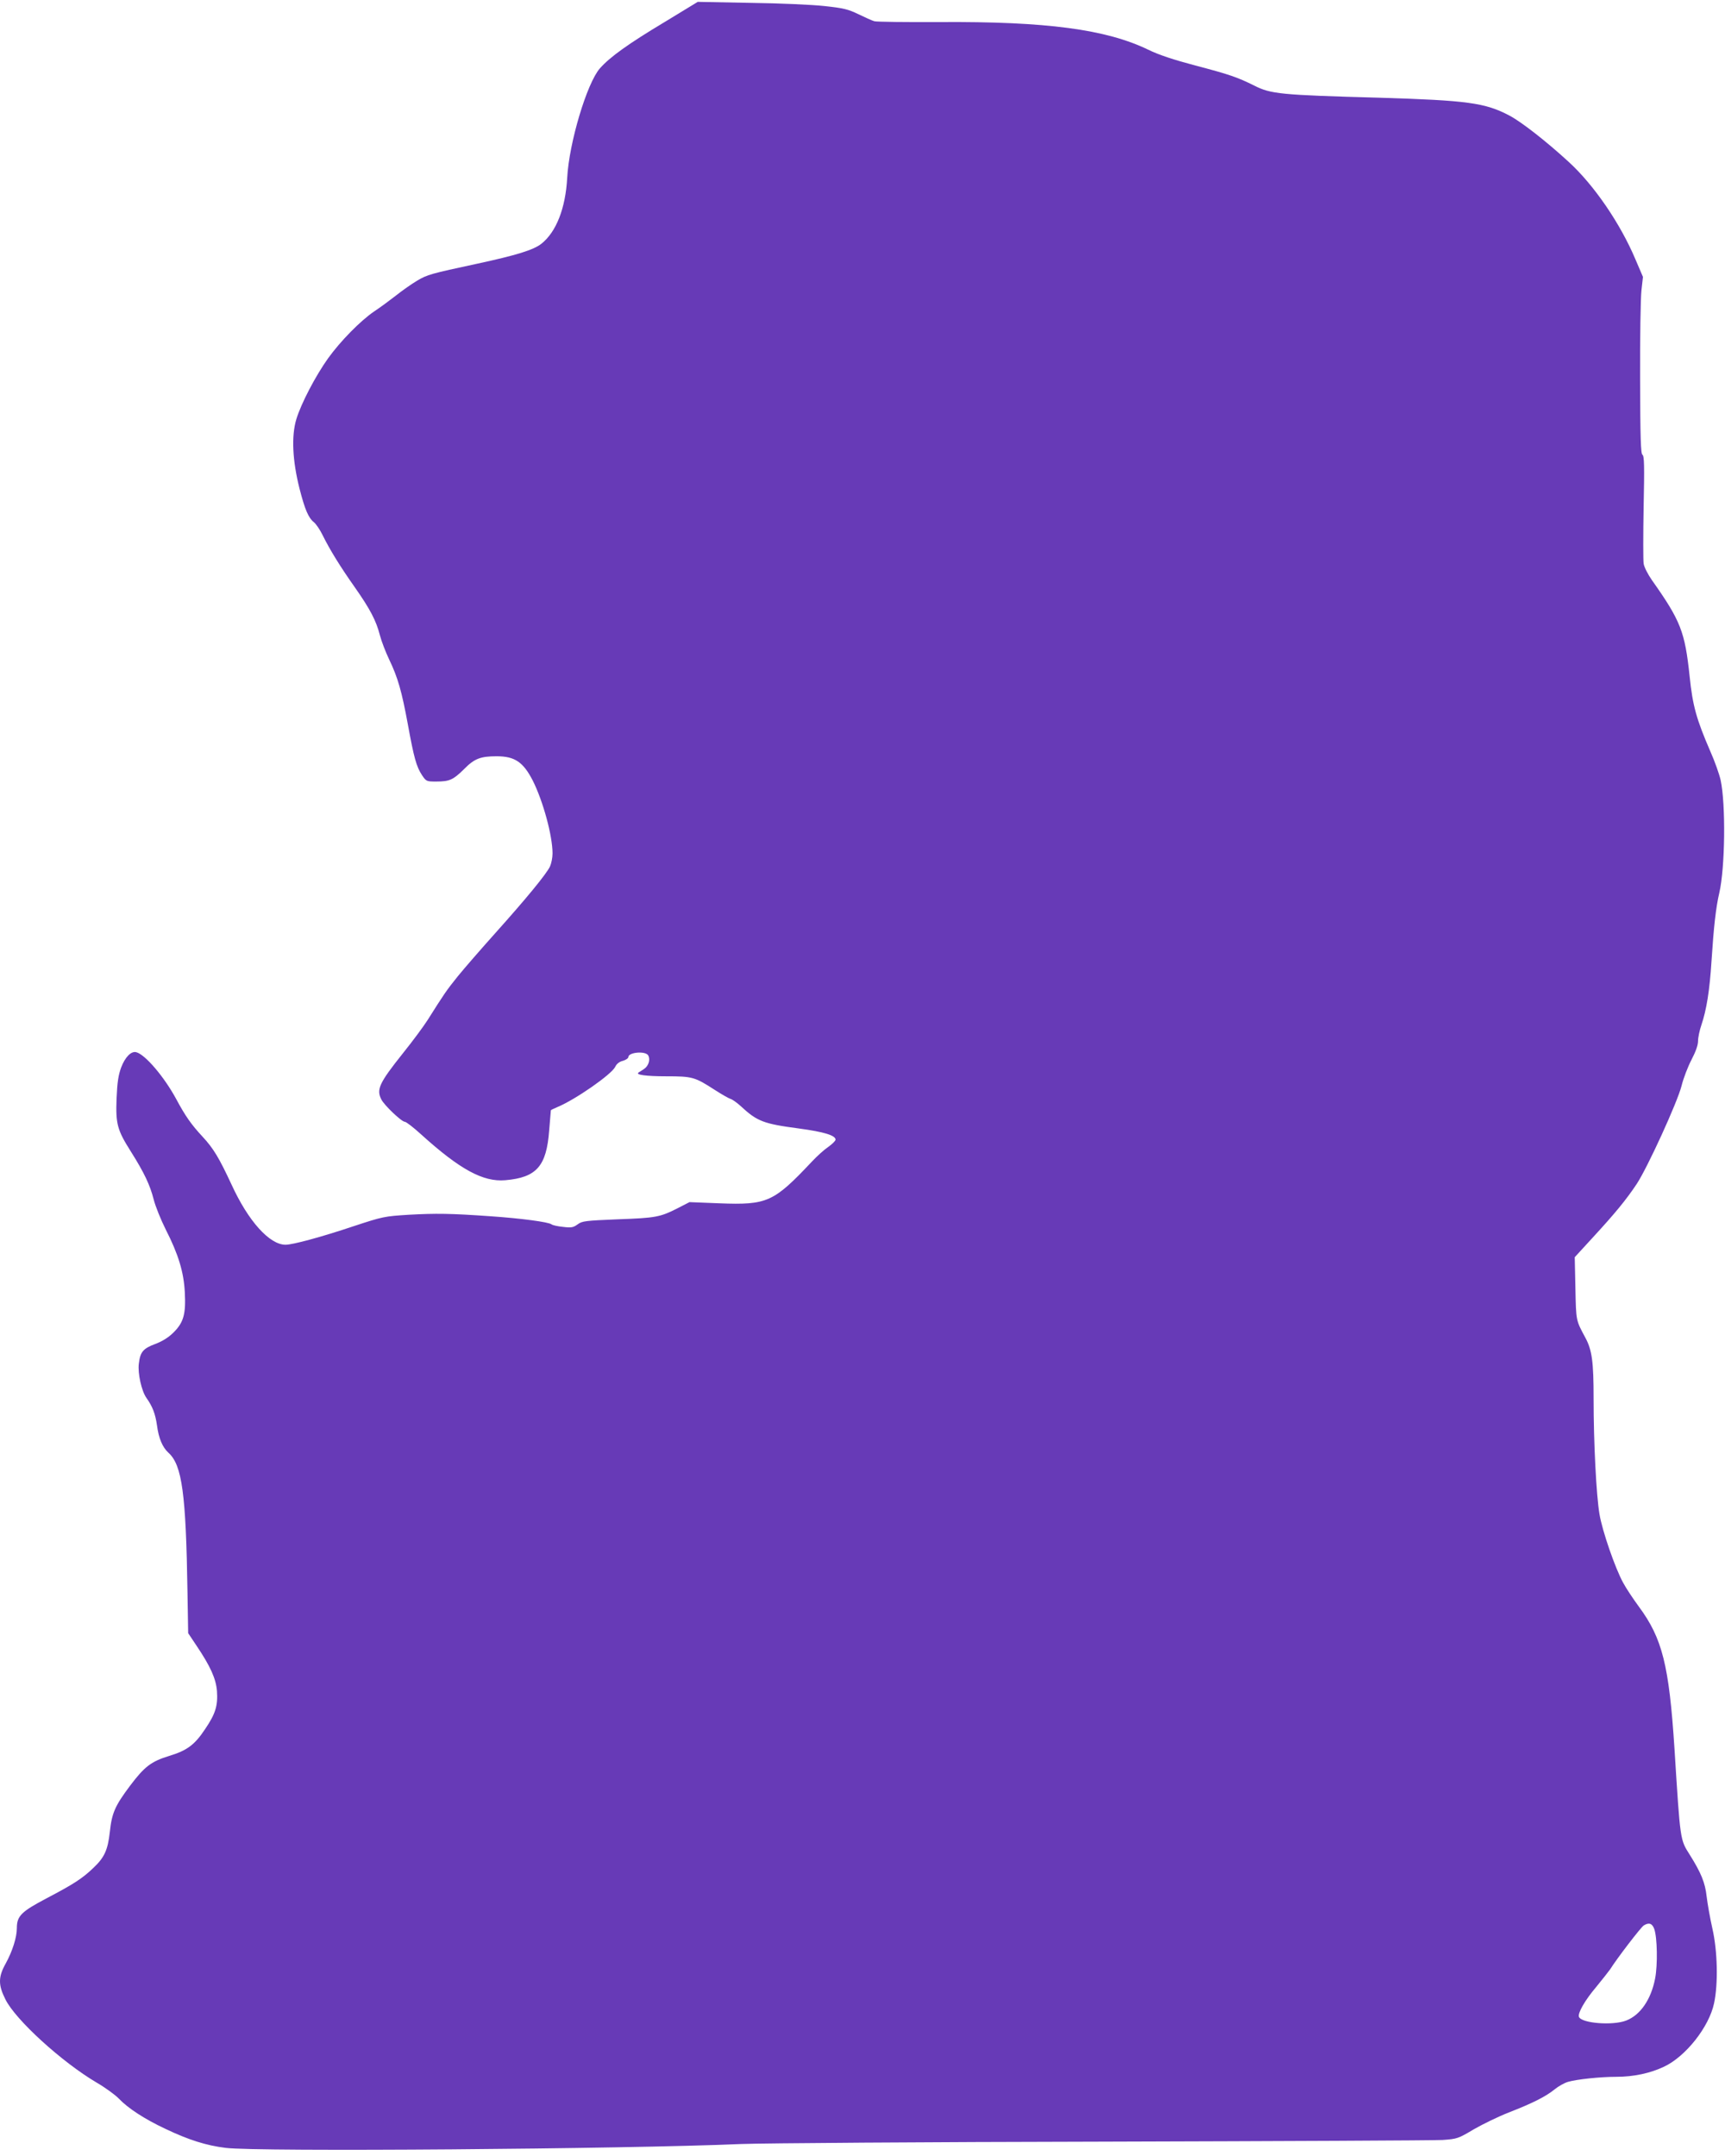 <?xml version="1.0" standalone="no"?>
<!DOCTYPE svg PUBLIC "-//W3C//DTD SVG 20010904//EN"
 "http://www.w3.org/TR/2001/REC-SVG-20010904/DTD/svg10.dtd">
<svg version="1.0" xmlns="http://www.w3.org/2000/svg"
 width="1024pt" height="1280pt" viewBox="0 0 1024 1280"
 preserveAspectRatio="xMidYMid meet">
<g transform="translate(0,1280) scale(0.1,-0.1)"
fill="#673ab7" stroke="none">
<path d="M3945 12669 c-215 -129 -324 -207 -384 -275 -77 -88 -183 -442 -194
-650 -10 -181 -65 -321 -153 -391 -47 -37 -147 -68 -383 -119 -274 -59 -294
-64 -356 -101 -33 -20 -89 -59 -125 -88 -36 -28 -94 -71 -129 -94 -81 -55
-200 -176 -274 -279 -74 -104 -159 -266 -188 -361 -30 -100 -23 -246 19 -412
32 -125 53 -174 86 -200 12 -10 35 -43 51 -76 43 -87 104 -186 190 -308 92
-131 128 -200 150 -286 9 -35 34 -100 55 -144 52 -108 75 -190 111 -385 36
-198 51 -252 84 -302 25 -37 27 -38 84 -38 80 0 101 10 166 74 61 62 97 76
193 76 108 0 158 -34 215 -145 61 -122 117 -327 117 -432 0 -25 -7 -59 -15
-77 -21 -45 -143 -193 -324 -395 -85 -95 -186 -211 -224 -258 -67 -83 -82
-106 -178 -258 -24 -38 -90 -127 -147 -198 -141 -177 -159 -215 -128 -275 18
-35 120 -132 139 -132 8 0 52 -34 98 -76 230 -208 367 -282 498 -271 186 16
245 83 261 295 5 64 10 118 10 120 0 2 17 10 38 19 107 44 322 194 344 239 8
18 25 31 46 36 17 5 32 15 32 22 0 29 102 38 118 10 14 -25 2 -64 -27 -82 -14
-9 -28 -18 -31 -20 -18 -13 45 -22 165 -22 157 0 169 -4 290 -82 39 -25 79
-48 91 -52 11 -3 38 -22 60 -42 99 -92 136 -106 348 -134 148 -20 216 -41 216
-66 0 -7 -19 -26 -43 -43 -24 -16 -67 -55 -97 -87 -228 -242 -265 -259 -551
-248 l-176 7 -70 -36 c-104 -53 -130 -58 -356 -66 -192 -8 -211 -10 -238 -30
-26 -19 -38 -21 -87 -15 -31 3 -62 10 -68 15 -17 14 -185 36 -360 48 -241 17
-325 18 -488 9 -144 -9 -154 -11 -327 -68 -191 -64 -361 -110 -404 -110 -95 0
-221 140 -320 356 -74 159 -107 215 -173 286 -66 71 -102 122 -156 223 -72
133 -184 264 -237 278 -30 8 -66 -28 -90 -91 -16 -44 -23 -86 -27 -183 -6
-152 4 -188 85 -316 80 -127 113 -198 135 -283 10 -41 43 -122 72 -180 75
-147 107 -253 113 -372 7 -129 -7 -179 -66 -238 -31 -31 -67 -53 -109 -69 -73
-27 -90 -48 -98 -118 -7 -56 16 -161 45 -202 37 -52 53 -95 63 -164 10 -77 33
-130 68 -162 81 -73 104 -243 113 -831 l4 -240 50 -75 c82 -122 115 -195 121
-269 6 -87 -9 -135 -70 -225 -62 -94 -108 -128 -214 -160 -107 -33 -146 -63
-232 -177 -89 -119 -108 -161 -120 -274 -12 -108 -32 -152 -99 -215 -65 -62
-116 -95 -276 -179 -150 -79 -177 -105 -177 -177 0 -55 -26 -137 -66 -210 -45
-80 -45 -128 -2 -213 60 -122 336 -373 541 -494 52 -30 112 -74 133 -96 53
-56 152 -121 276 -179 136 -65 242 -99 358 -113 184 -24 2372 -7 3060 23 130
5 1091 12 2155 14 1056 3 1960 7 2009 10 86 6 92 8 186 64 54 31 147 76 206
99 141 55 219 94 272 137 23 19 59 39 80 45 51 15 191 30 287 30 102 0 201 21
283 60 128 60 267 235 297 376 25 115 21 311 -10 445 -14 62 -29 148 -34 190
-9 82 -33 140 -100 247 -58 92 -56 78 -91 632 -32 493 -72 653 -211 841 -33
45 -76 109 -94 143 -47 86 -123 305 -140 406 -19 112 -35 423 -35 685 0 221
-9 290 -50 365 -55 103 -54 96 -58 291 l-4 185 110 120 c127 138 195 220 258
315 64 97 241 484 266 582 11 45 38 115 59 155 25 48 39 87 39 111 0 21 9 64
20 96 30 88 49 204 60 380 13 201 26 318 46 403 35 151 39 528 8 671 -8 35
-35 112 -61 170 -83 192 -105 271 -123 446 -28 265 -53 329 -224 571 -23 33
-46 77 -49 98 -3 20 -3 172 0 337 5 242 4 302 -7 309 -10 6 -13 98 -14 452 -1
243 3 479 8 524 l9 80 -45 105 c-90 213 -246 441 -396 578 -133 122 -280 237
-352 275 -144 76 -249 90 -775 106 -586 16 -641 22 -740 72 -98 49 -150 67
-349 119 -128 34 -217 63 -280 94 -250 121 -605 168 -1235 164 -202 -1 -377 1
-391 5 -14 4 -56 23 -95 42 -60 29 -88 36 -200 48 -71 8 -270 17 -441 19
l-312 6 -197 -120z m5875 -11321 c18 -51 21 -213 5 -295 -24 -124 -88 -217
-172 -249 -80 -31 -265 -16 -280 22 -8 22 35 98 102 177 36 44 73 91 83 105
40 64 184 252 200 261 31 19 50 12 62 -21z"/>
</g>
</svg>
